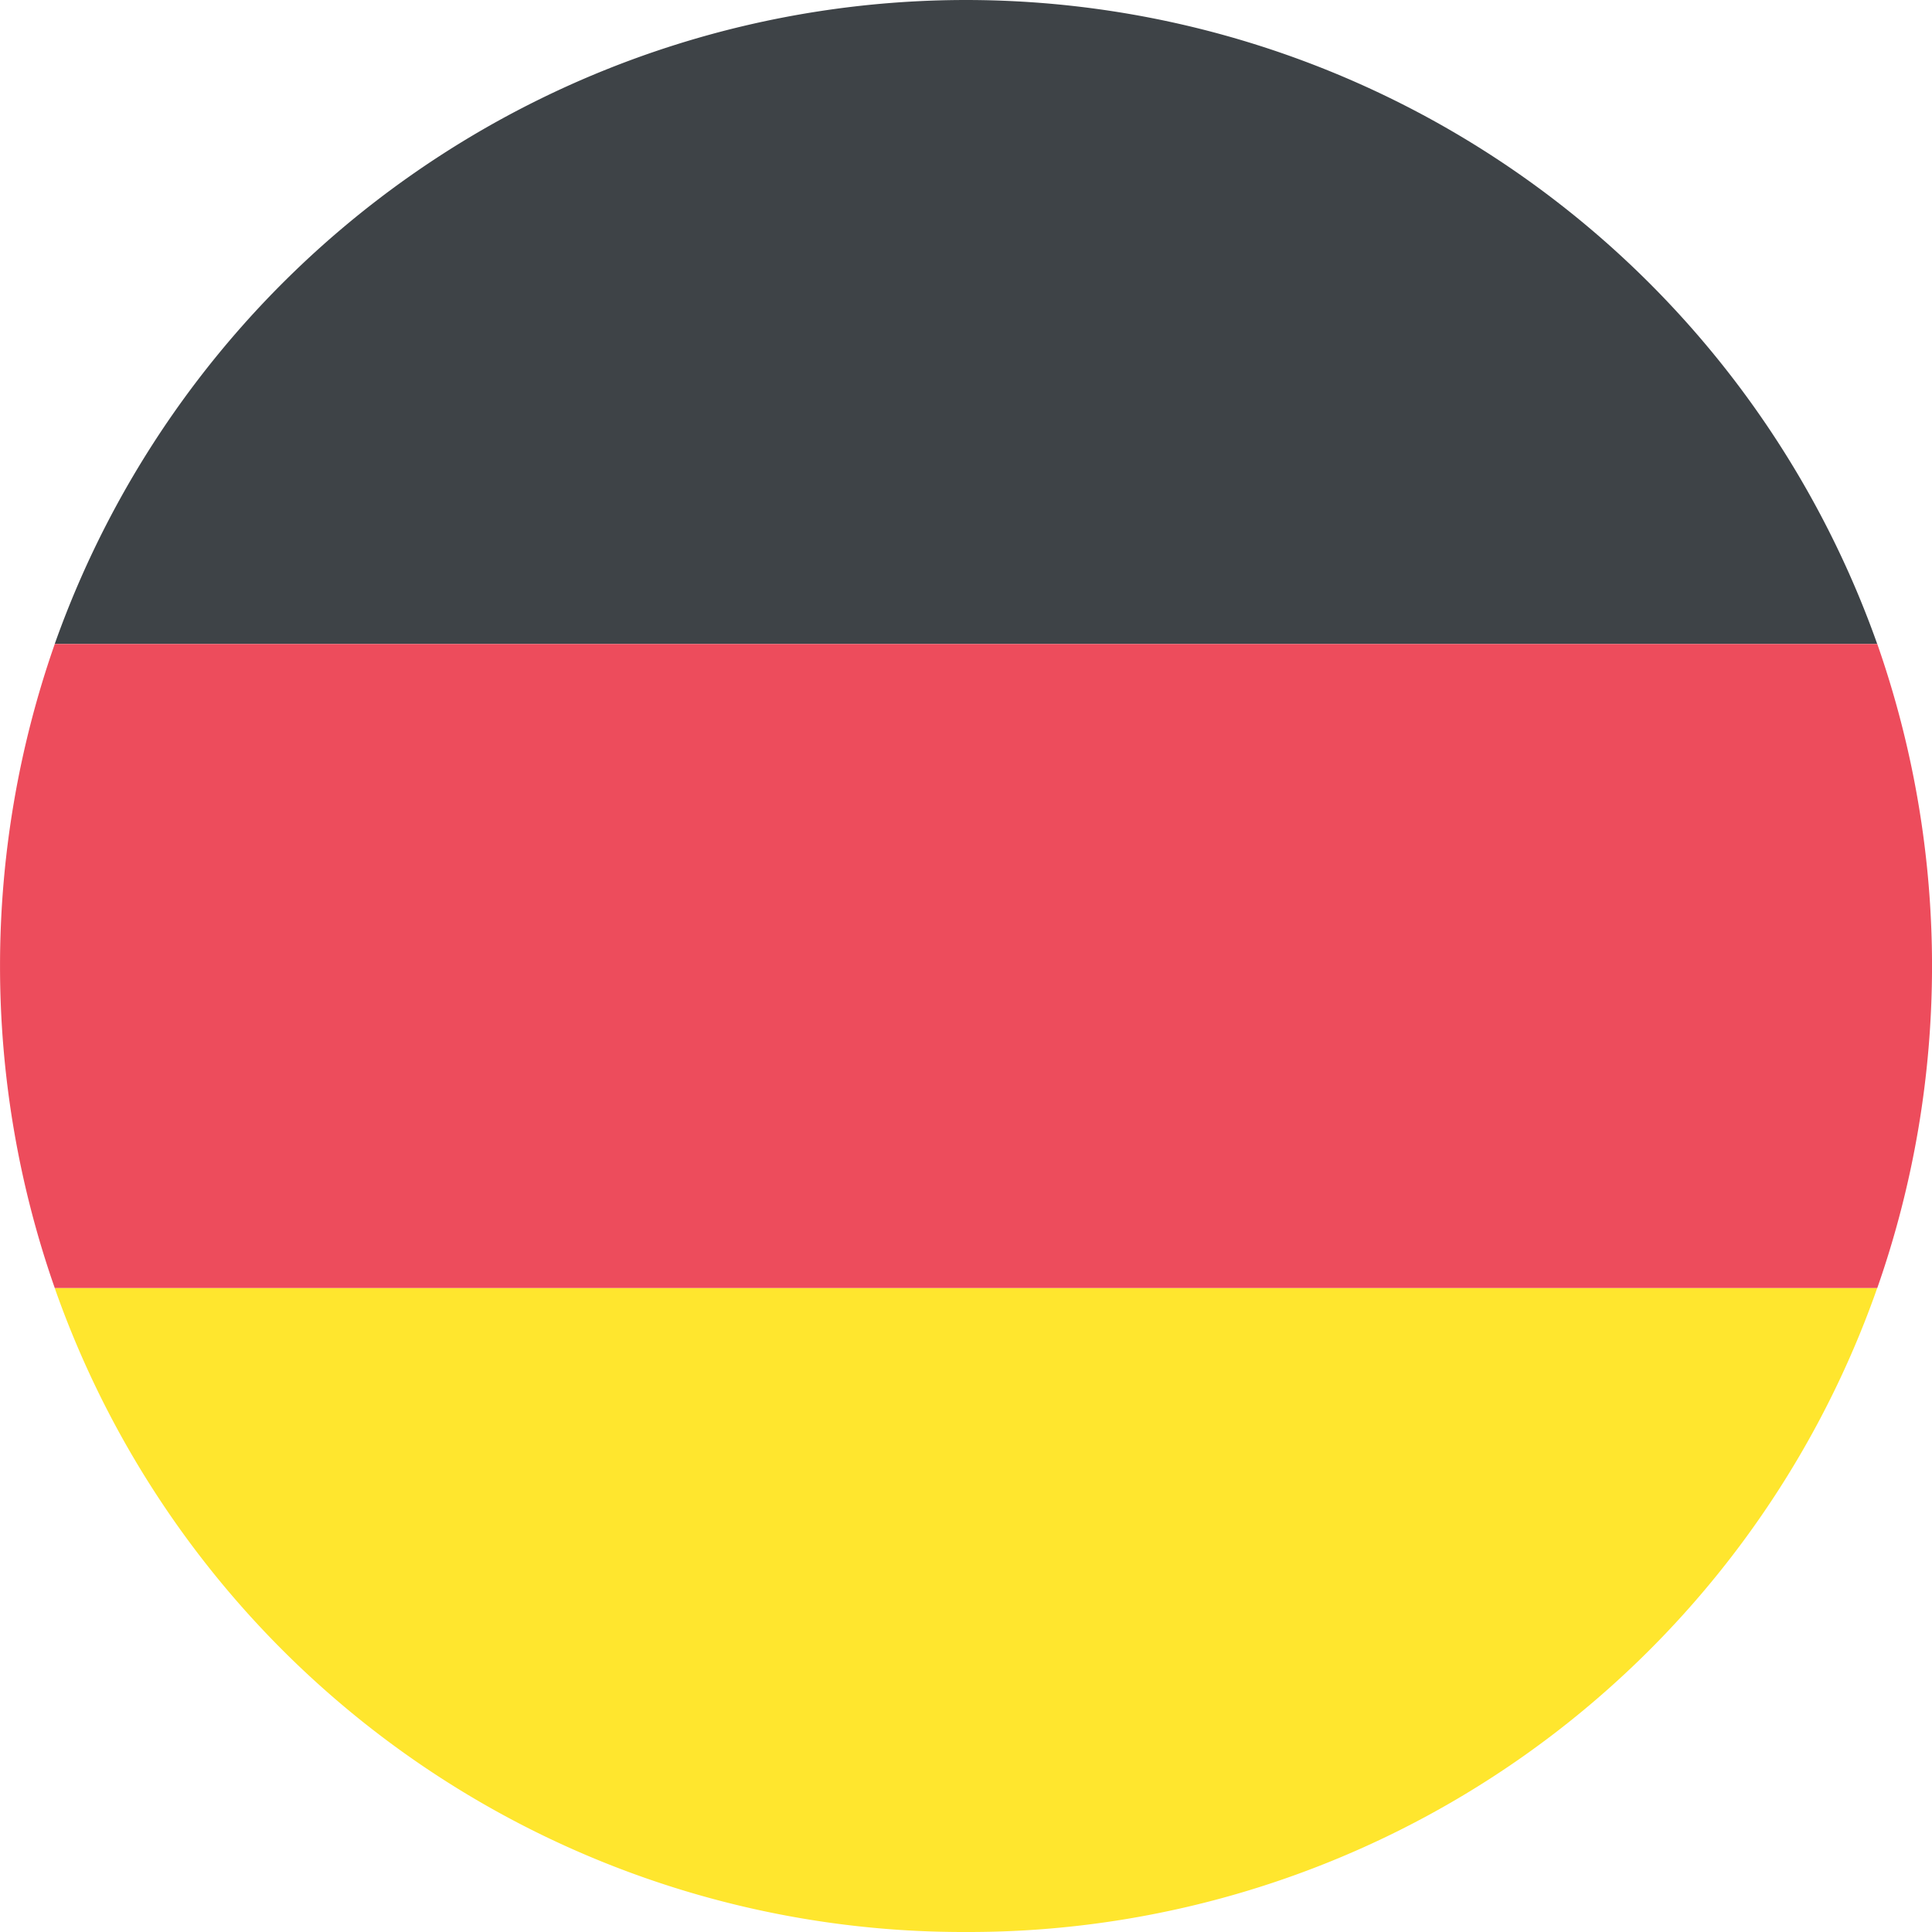 <svg id="emojione:flag-for-germany" xmlns="http://www.w3.org/2000/svg" width="37.5" height="37.5" viewBox="0 0 37.5 37.5">
  <path id="Vector" d="M17.687,0A18.773,18.773,0,0,0,0,12.5H35.375A18.773,18.773,0,0,0,17.687,0Z" transform="translate(1.062)" fill="#3e4347"/>
  <path id="Vector-2" data-name="Vector" d="M17.687,12.5A18.689,18.689,0,0,0,35.375,0H0A18.689,18.689,0,0,0,17.687,12.5Z" transform="translate(1.062 25)" fill="#ffe62e"/>
  <path id="Vector-3" data-name="Vector" d="M1.063,0a18.914,18.914,0,0,0,0,12.5H36.438a18.914,18.914,0,0,0,0-12.5Z" transform="translate(0 12.5)" fill="#ed4c5c"/>
</svg>
